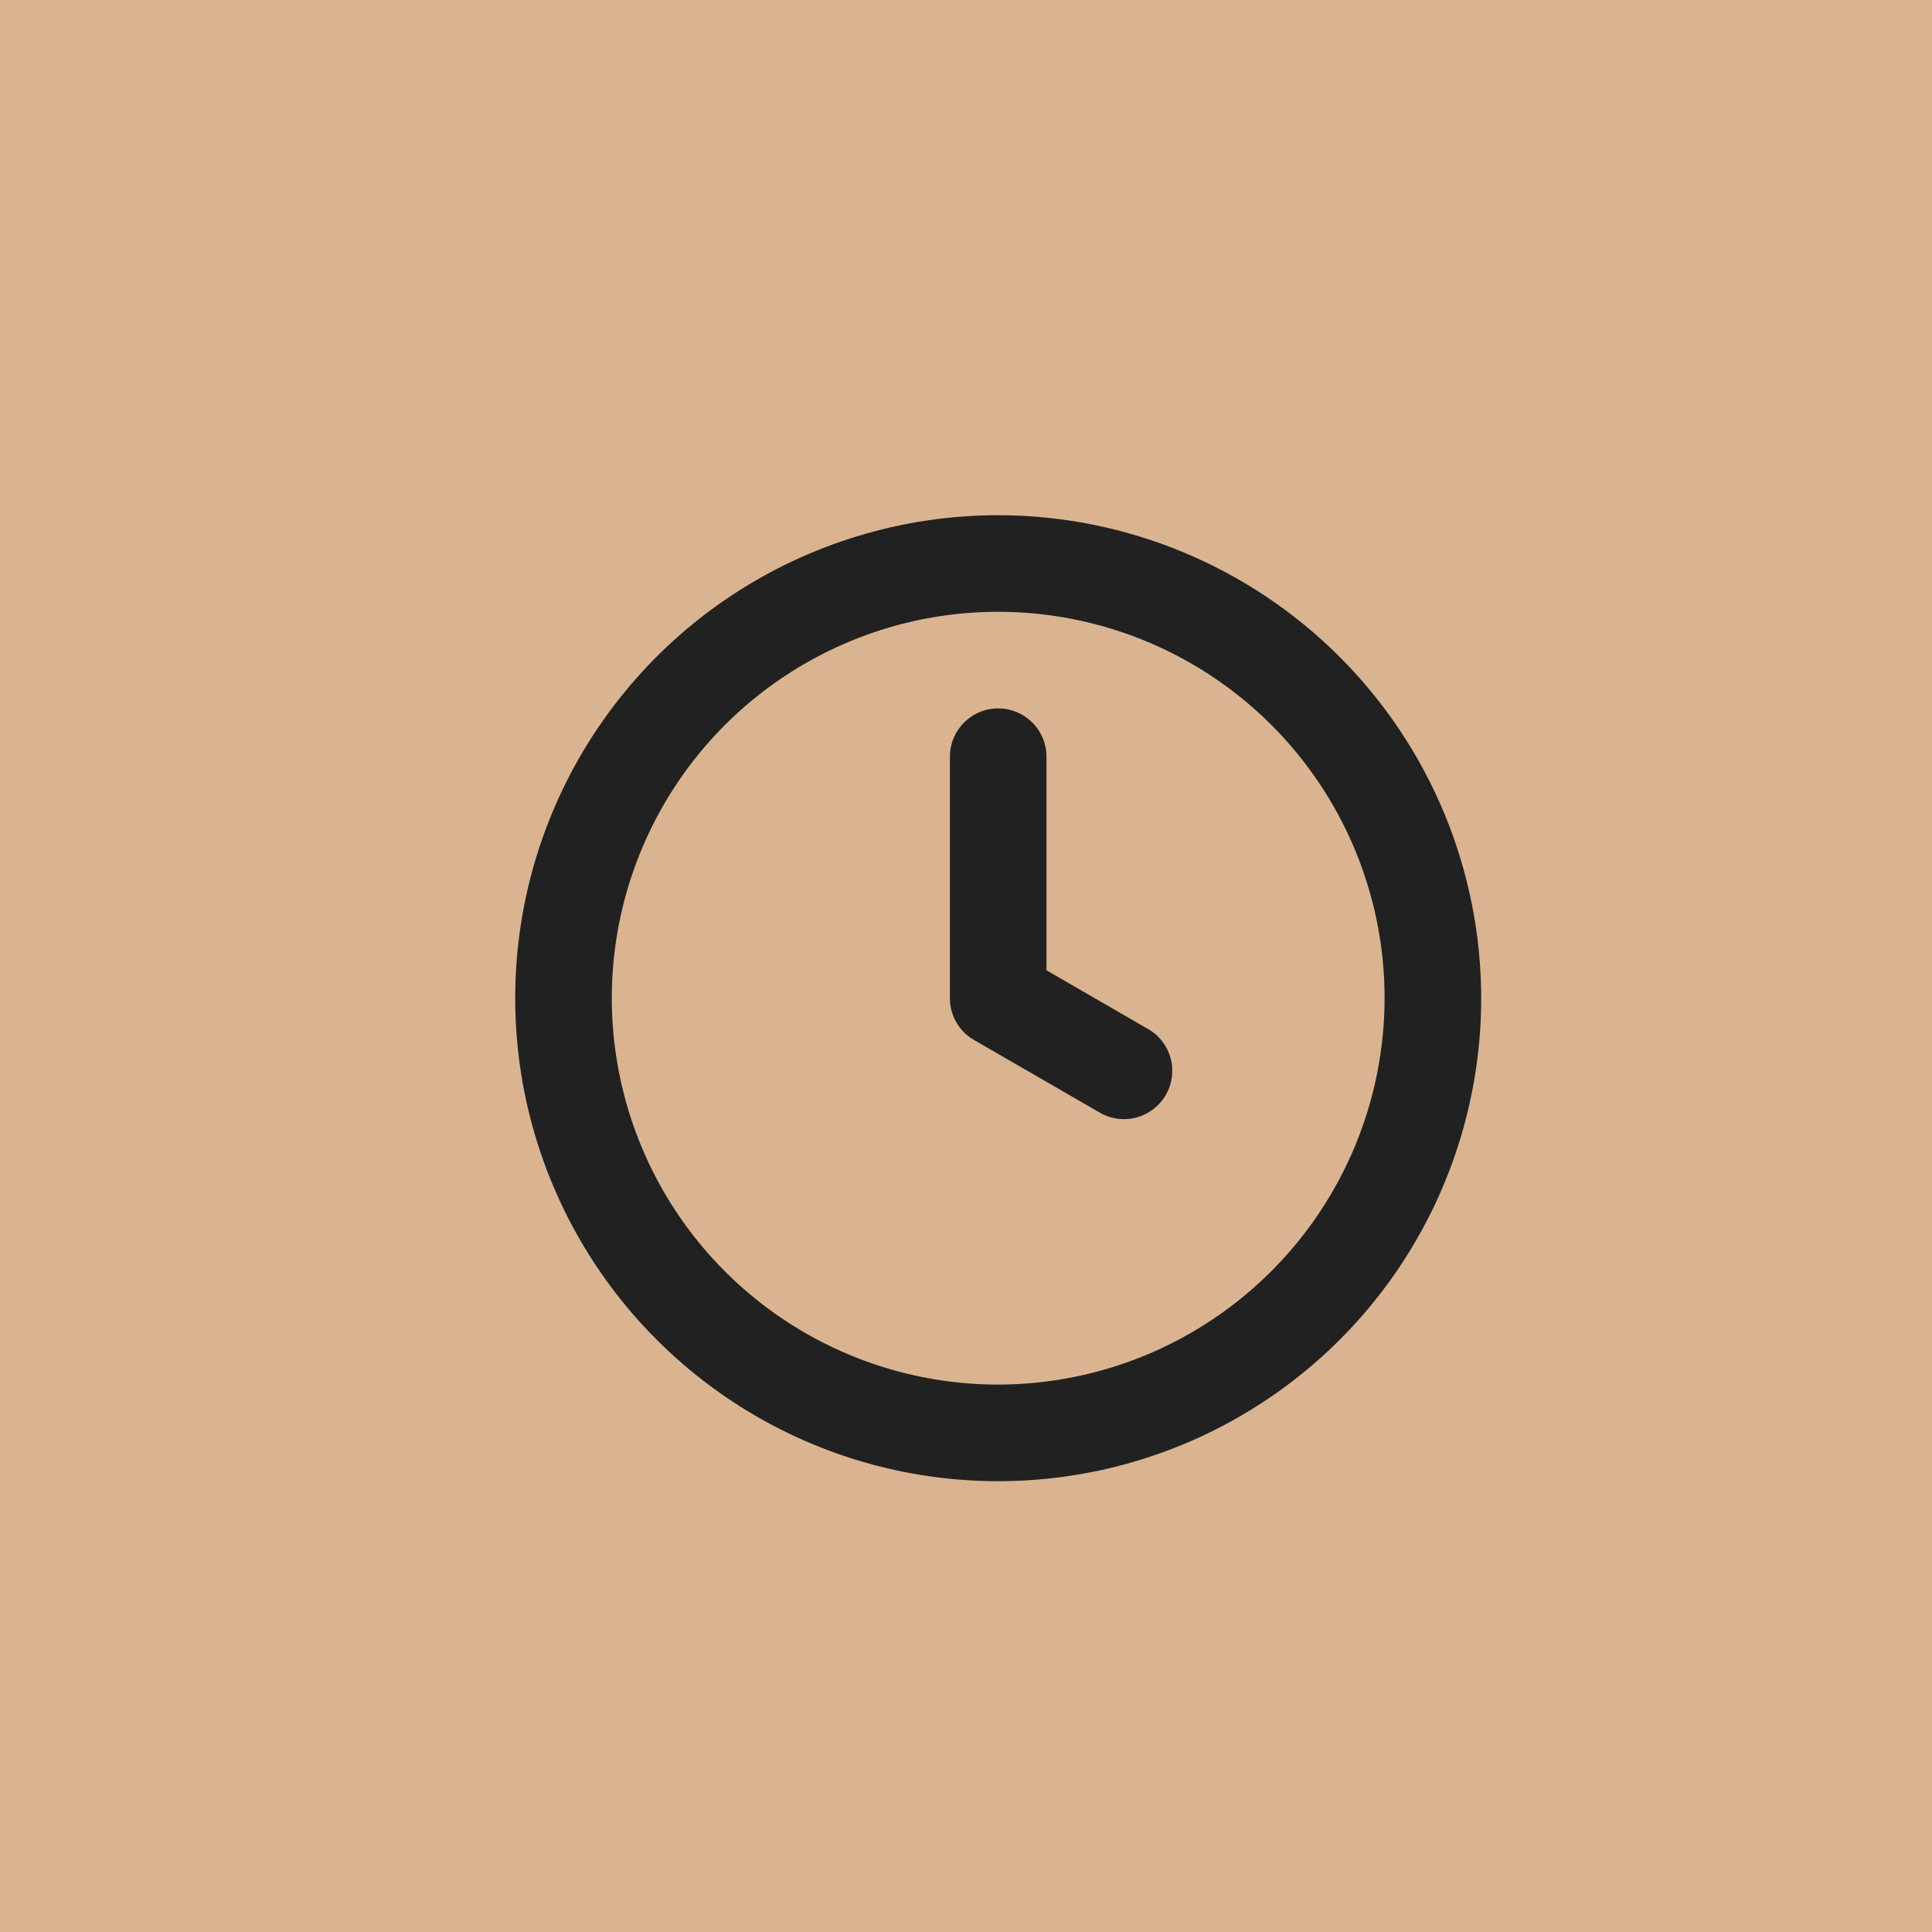 <?xml version="1.0" encoding="UTF-8"?> <svg xmlns="http://www.w3.org/2000/svg" width="30" height="30" viewBox="0 0 30 30" fill="none"><rect width="30" height="30" fill="#DAB490"></rect><path d="M17.823 15.976L16.25 15.067V11.75C16.25 11.551 16.171 11.36 16.03 11.22C15.89 11.079 15.699 11 15.5 11C15.301 11 15.11 11.079 14.97 11.22C14.829 11.36 14.75 11.551 14.75 11.75V15.5C14.75 15.632 14.785 15.761 14.851 15.875C14.916 15.989 15.011 16.084 15.125 16.149L17.073 17.274C17.159 17.325 17.253 17.357 17.351 17.371C17.449 17.384 17.549 17.378 17.645 17.353C17.74 17.327 17.83 17.283 17.908 17.223C17.987 17.163 18.053 17.088 18.102 17.003C18.152 16.917 18.184 16.822 18.197 16.724C18.209 16.626 18.203 16.526 18.177 16.431C18.151 16.335 18.106 16.246 18.046 16.168C17.985 16.09 17.91 16.024 17.823 15.976ZM15.5 8C14.017 8 12.567 8.44 11.333 9.264C10.1 10.088 9.139 11.259 8.571 12.63C8.003 14 7.855 15.508 8.144 16.963C8.434 18.418 9.148 19.754 10.197 20.803C11.246 21.852 12.582 22.567 14.037 22.856C15.492 23.145 17 22.997 18.37 22.429C19.741 21.861 20.912 20.9 21.736 19.667C22.56 18.433 23 16.983 23 15.5C22.998 13.511 22.207 11.605 20.801 10.199C19.395 8.793 17.488 8.002 15.5 8ZM15.5 21.5C14.313 21.5 13.153 21.148 12.167 20.489C11.18 19.829 10.411 18.892 9.957 17.796C9.503 16.7 9.384 15.493 9.615 14.329C9.847 13.166 10.418 12.097 11.257 11.257C12.097 10.418 13.166 9.847 14.329 9.615C15.493 9.384 16.7 9.503 17.796 9.957C18.892 10.411 19.829 11.18 20.489 12.167C21.148 13.153 21.5 14.313 21.5 15.5C21.498 17.091 20.865 18.616 19.74 19.74C18.616 20.865 17.091 21.498 15.5 21.5Z" fill="#212121"></path></svg> 